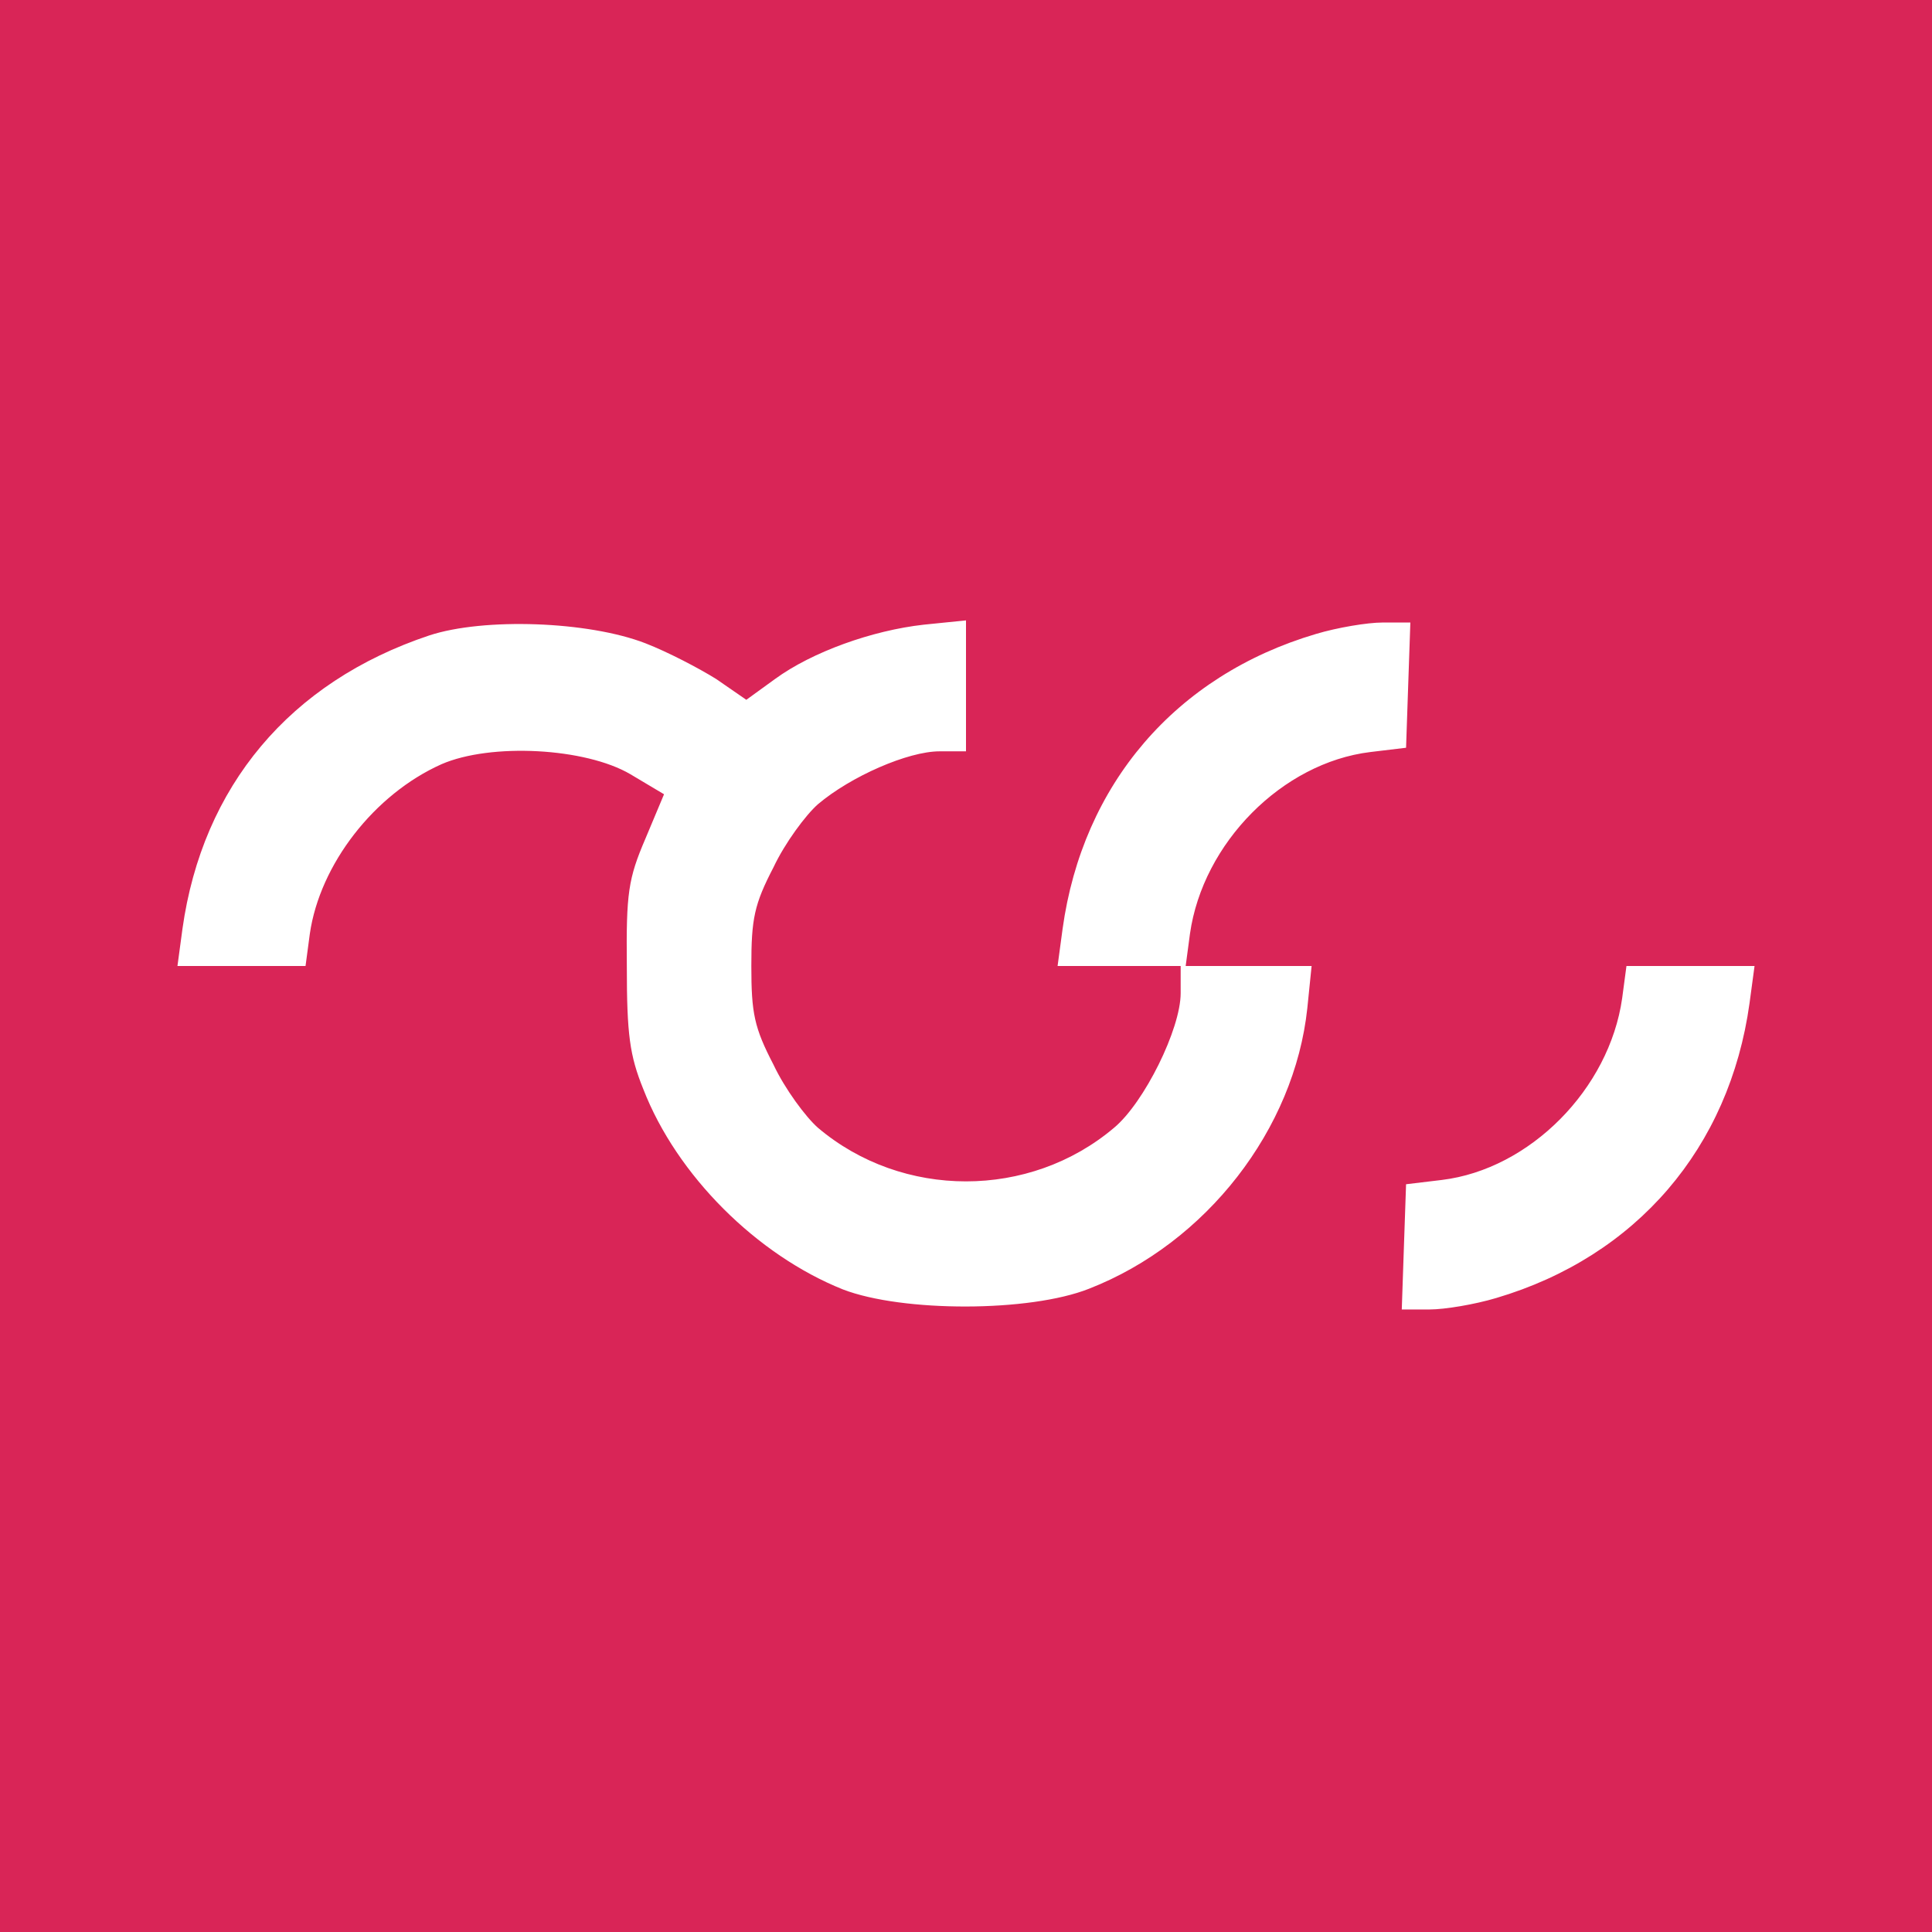 <?xml version="1.0" standalone="no"?>
<!DOCTYPE svg PUBLIC "-//W3C//DTD SVG 20010904//EN"
 "http://www.w3.org/TR/2001/REC-SVG-20010904/DTD/svg10.dtd">
<svg version="1.0" xmlns="http://www.w3.org/2000/svg"
 width="270pt" height="270pt" viewBox="0 0 270 270"
 preserveAspectRatio="xMidYMid meet">
<g transform="translate(0,270) scale(0.1,-0.1)"
fill="#d92557" stroke="none">
<path d="M0 1350 l0 -1350 1350 0 1350 0 0 1350 0 1350 -1350 0 -1350 0 0
-1350z m902 451 c31 -12 75 -35 99 -50 l42 -29 40 29 c52 38 136 68 208 76
l59 6 0 -92 0 -91 -37 0 c-44 0 -124 -35 -170 -74 -17 -15 -46 -54 -62 -88
-27 -52 -31 -72 -31 -138 0 -66 4 -86 31 -138 16 -34 45 -73 62 -88 118 -100
296 -100 414 0 42 35 93 138 93 188 l0 38 -86 0 -86 0 7 52 c28 202 158 354
354 412 30 9 72 16 93 16 l39 0 -3 -87 -3 -88 -50 -6 c-123 -15 -234 -127
-252 -254 l-6 -45 88 0 88 0 -6 -59 c-18 -169 -141 -328 -305 -392 -83 -33
-261 -33 -344 -1 -120 48 -232 159 -279 280 -19 47 -23 76 -23 172 -1 102 2
122 26 178 l26 62 -47 28 c-63 37 -195 44 -264 14 -94 -42 -170 -140 -184
-237 l-6 -45 -89 0 -90 0 7 52 c28 199 150 345 345 410 76 25 222 20 302 -11z
m1543 -503 c-28 -202 -158 -354 -354 -412 -30 -9 -72 -16 -93 -16 l-39 0 3 88
3 87 50 6 c123 15 234 127 252 254 l6 45 89 0 90 0 -7 -52z"/>
</g>
</svg>
